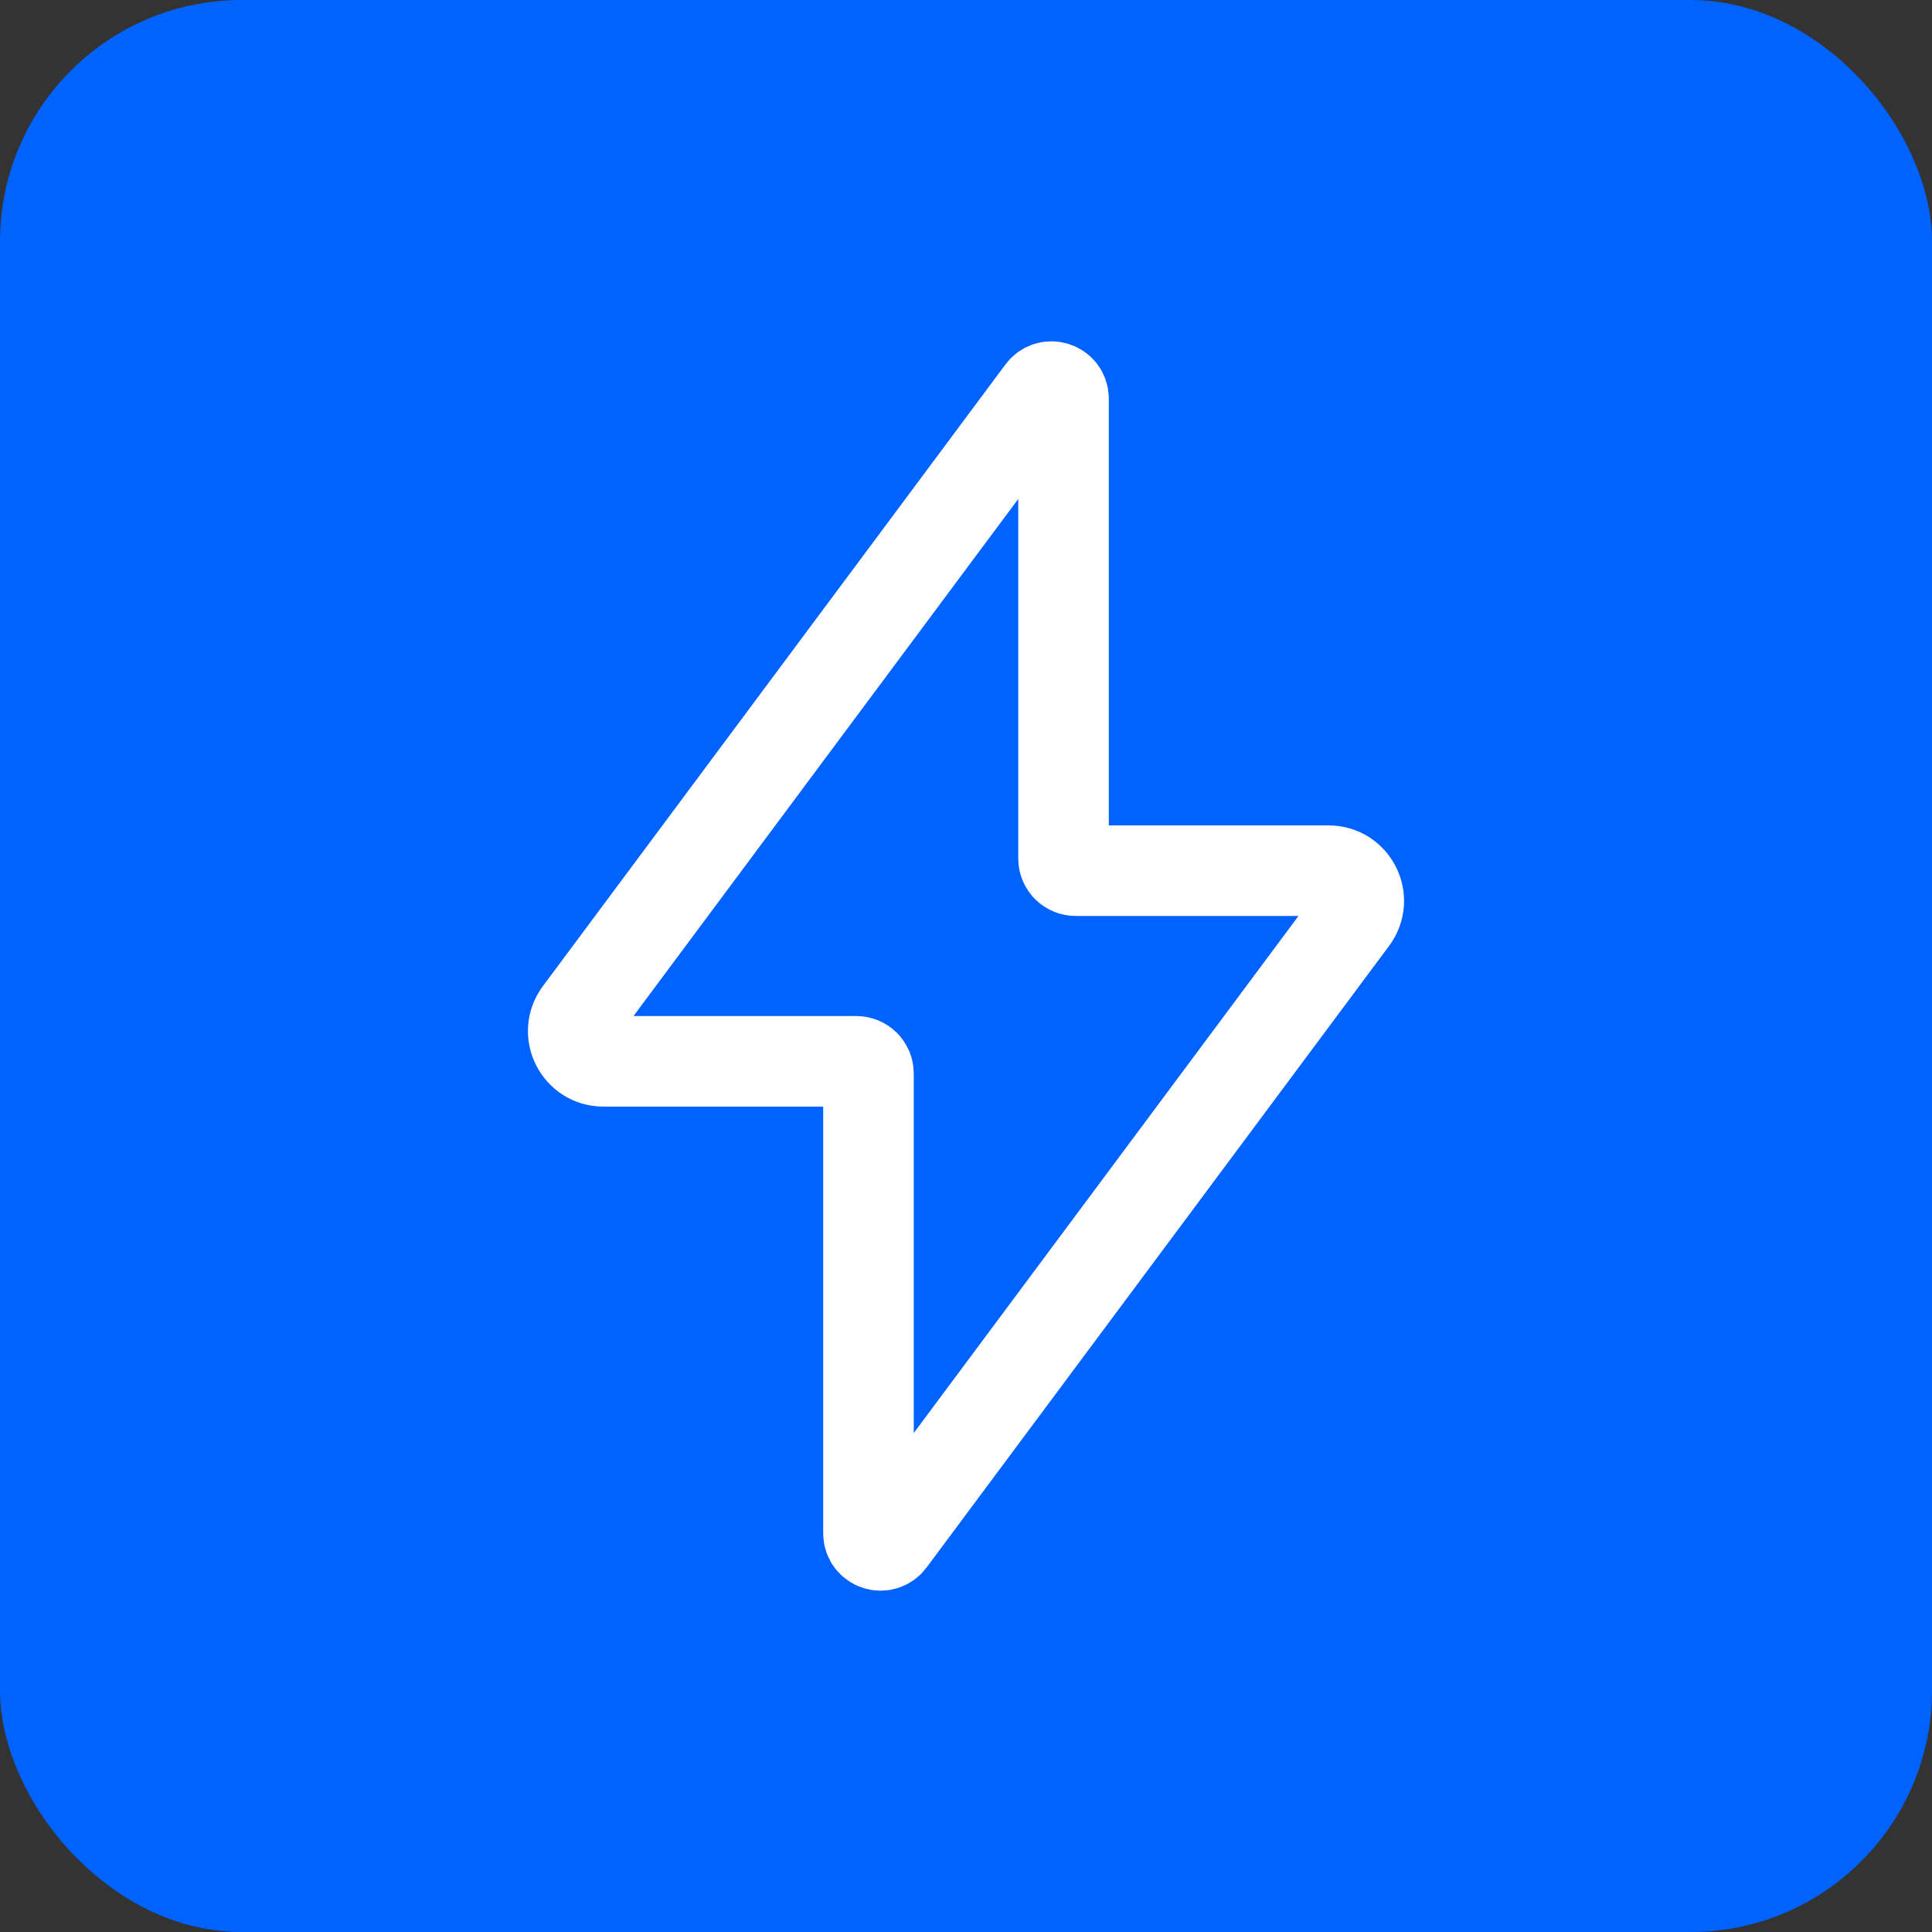 <svg width="64" height="64" viewBox="0 0 64 64" fill="none" xmlns="http://www.w3.org/2000/svg">
<rect x="0" y="0" width="64" height="64" fill="#333333" stroke="none"/>
<rect width="64" height="64" rx="8" fill="#0063FF"/>
<path d="M35.631 28.842C35.41 28.842 35.231 28.663 35.231 28.442V13.208C35.231 12.822 34.74 12.66 34.51 12.969L19.188 33.561C18.697 34.221 19.168 35.158 19.991 35.158H28.369C28.59 35.158 28.769 35.337 28.769 35.558V50.792C28.769 51.178 29.26 51.34 29.49 51.031L44.812 30.439C45.303 29.779 44.832 28.842 44.01 28.842H35.631Z" stroke="white" stroke-width="3"/>
</svg>
